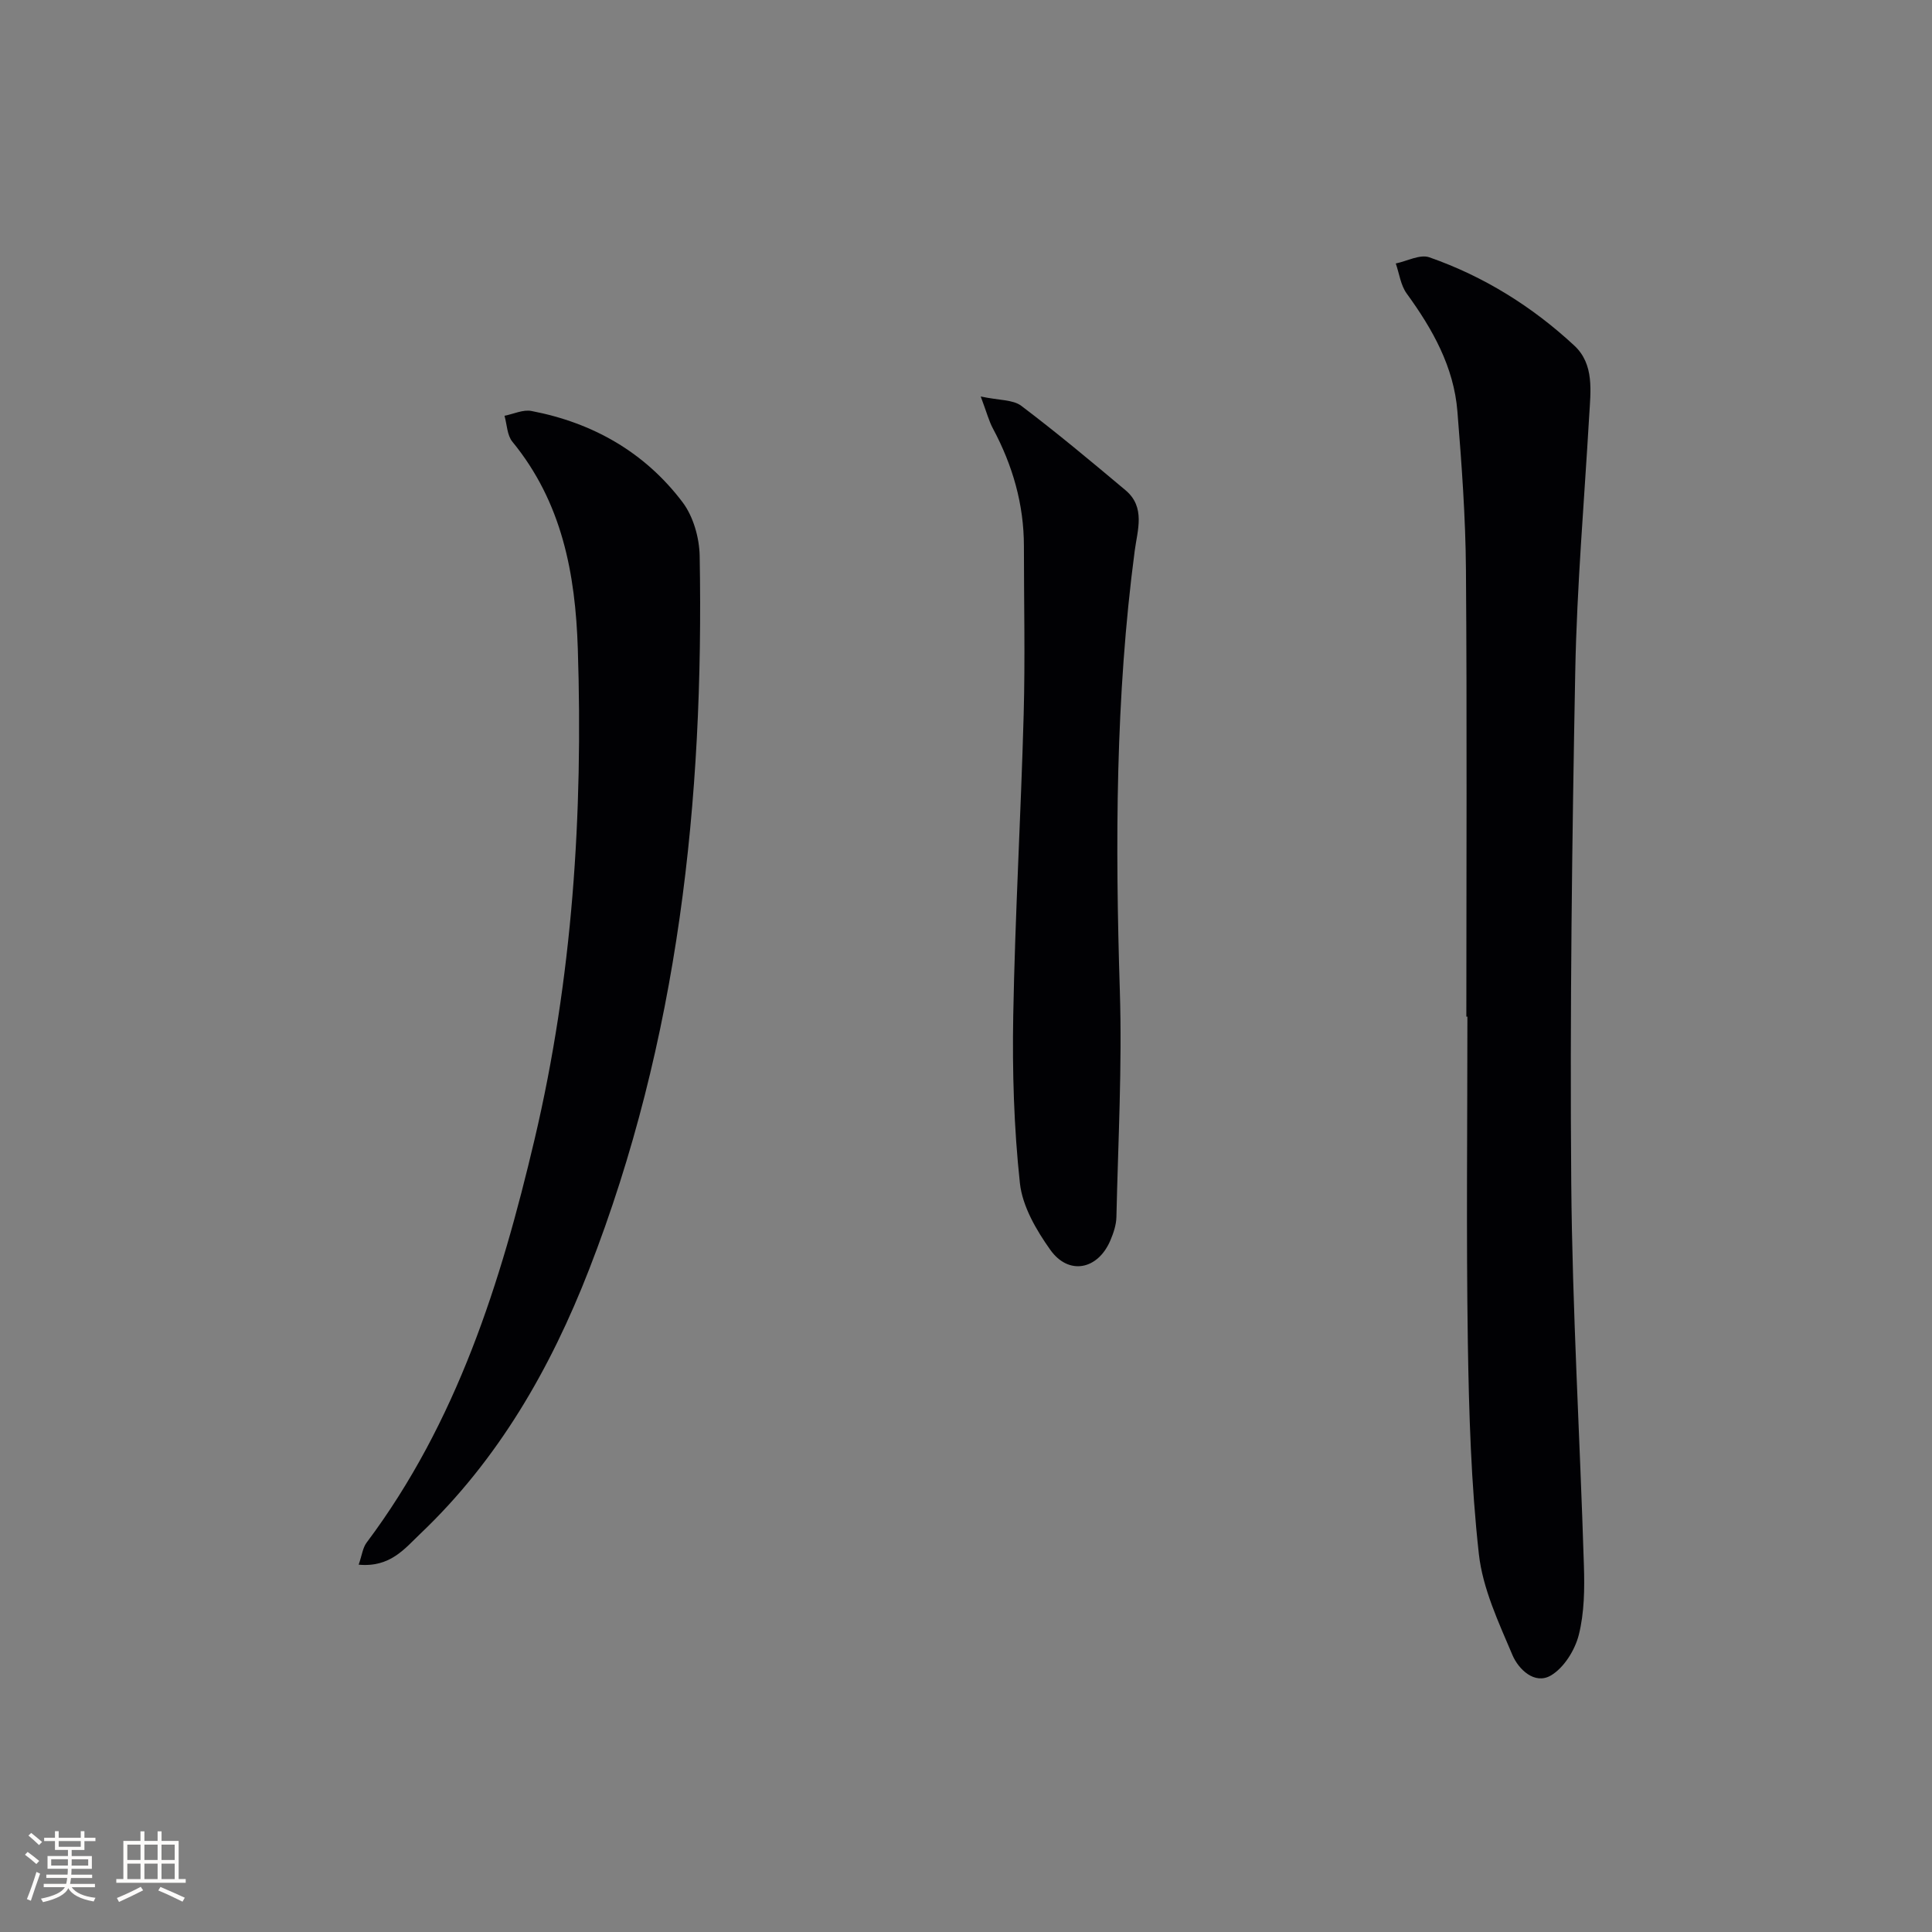 <svg enable-background="new 0 0 400 400" viewBox="0 0 400 400" xmlns="http://www.w3.org/2000/svg"><rect x="0" y="0" width="400" height="400" fill="#808080" stroke="none"/><g fill="#010104"><path d="m303.59 210.48c0-30.82.15-61.64-.08-92.46-.08-10.95-.89-21.92-1.77-32.85-.74-9.22-5.14-17.03-10.5-24.4-1.25-1.72-1.53-4.13-2.26-6.22 2.33-.48 5.01-1.95 6.94-1.28 11.26 3.93 21.3 10.18 30.02 18.28 4.18 3.88 3.38 9.45 3.08 14.64-1.02 17.58-2.54 35.16-2.88 52.76-.67 35.29-1.12 70.6-.83 105.89.22 26.43 1.81 52.85 2.62 79.28.15 4.8.1 9.78-1.06 14.37-.8 3.16-3.08 6.82-5.78 8.4-3.38 1.98-6.72-1.32-7.95-4.22-2.87-6.78-6.17-13.78-6.96-20.95-1.61-14.5-2.05-29.17-2.28-43.77-.34-22.49-.09-44.98-.09-67.47-.06 0-.14 0-.22 0z"/><path d="m74.26 323.95c.68-1.96.84-3.49 1.63-4.55 18.68-24.91 27.8-53.85 34.8-83.56 7.86-33.37 10.04-67.31 8.94-101.52-.5-15.61-3.29-30.35-13.55-42.87-1.1-1.34-1.11-3.56-1.63-5.37 1.87-.36 3.85-1.33 5.58-.99 12.71 2.43 23.46 8.54 31.28 18.88 2.23 2.95 3.48 7.36 3.55 11.13.91 50.55-4.38 100.21-22.9 147.75-7.98 20.49-18.78 39.31-34.88 54.64-3.23 3.05-6.22 7.07-12.82 6.46z"/><path d="m203.05 82.09c3.83.82 6.66.63 8.38 1.92 7.38 5.58 14.49 11.52 21.59 17.48 4.2 3.52 2.47 8.29 1.91 12.55-4 30.27-4.04 60.63-3.08 91.09.49 15.6-.36 31.25-.71 46.87-.04 1.61-.6 3.28-1.24 4.79-2.58 6.11-8.64 7.33-12.45 1.97-2.9-4.08-5.77-9-6.29-13.8-1.24-11.49-1.59-23.14-1.38-34.7.38-20.78 1.59-41.53 2.16-62.31.32-11.62.05-23.25.05-34.87 0-8.67-2.33-16.72-6.4-24.33-.84-1.55-1.28-3.3-2.54-6.66z"/></g><path d="m5.17 384 .55-.58c.85.61 1.65 1.24 2.4 1.87l-.59.64c-.83-.73-1.62-1.38-2.36-1.93m1.22 9.53-.82-.34c.71-1.76 1.37-3.64 1.98-5.63.24.13.5.25.76.36-.6 1.67-1.24 3.54-1.92 5.61m-.5-13.5.57-.54c.56.44 1.31 1.06 2.26 1.87l-.64.64c-.68-.66-1.41-1.32-2.19-1.97m3.25.46h2.24v-1.36h.77v1.36h4.57v-1.36h.76v1.36h2.28v.69h-2.28v1.84h-2.64v1.26h4.18v2.64h-4.21c0 .45-.02.86-.05 1.21h4.32v.69h-4.38c-.04.34-.1.75-.19 1.22h5.15v.69h-4.82c.87 1.19 2.51 1.92 4.93 2.19-.17.31-.3.57-.37.76-2.77-.49-4.52-1.41-5.26-2.76-.56 1.26-2.3 2.23-5.24 2.9-.12-.25-.26-.48-.43-.72 2.73-.55 4.38-1.34 4.96-2.38h-4.38v-.69h4.65c.1-.38.17-.79.21-1.22h-4.32v-.69h4.4c.03-.34.05-.75.05-1.21h-4.2v-2.64h4.23v-1.26h-2.69v-1.84h-2.24zm1.46 4.46v1.29h3.45c.01-.4.02-.57.01-.53v-.32-.45h-3.46zm1.55-2.59h4.57v-1.19h-4.57zm6.11 2.59h-3.42v.77c-.01.19-.01.37-.02.53h3.44z" fill="#fcfbfa"/><path d="m32.63 379.16h.82v1.98h3.54v7.89h1.46v.78h-14.37v-.78h1.46v-7.89h3.54v-1.98h.82v1.98h2.73zm-3.49 11.48.5.73c-1.61.82-3.28 1.63-5 2.41-.13-.27-.28-.55-.44-.82 1.75-.72 3.4-1.49 4.94-2.32m-2.78-5.55h2.73v-3.18h-2.73zm0 3.95h2.73v-3.2h-2.73zm3.54-3.95h2.73v-3.18h-2.73zm0 3.95h2.73v-3.2h-2.73zm7.89 4.68c-1.84-.92-3.51-1.7-5.02-2.32l.45-.73c1.89.8 3.57 1.55 5.04 2.23zm-1.62-11.81h-2.73v3.18h2.73zm-2.73 7.13h2.73v-3.2h-2.73z" fill="#fcfbfa"/></svg>